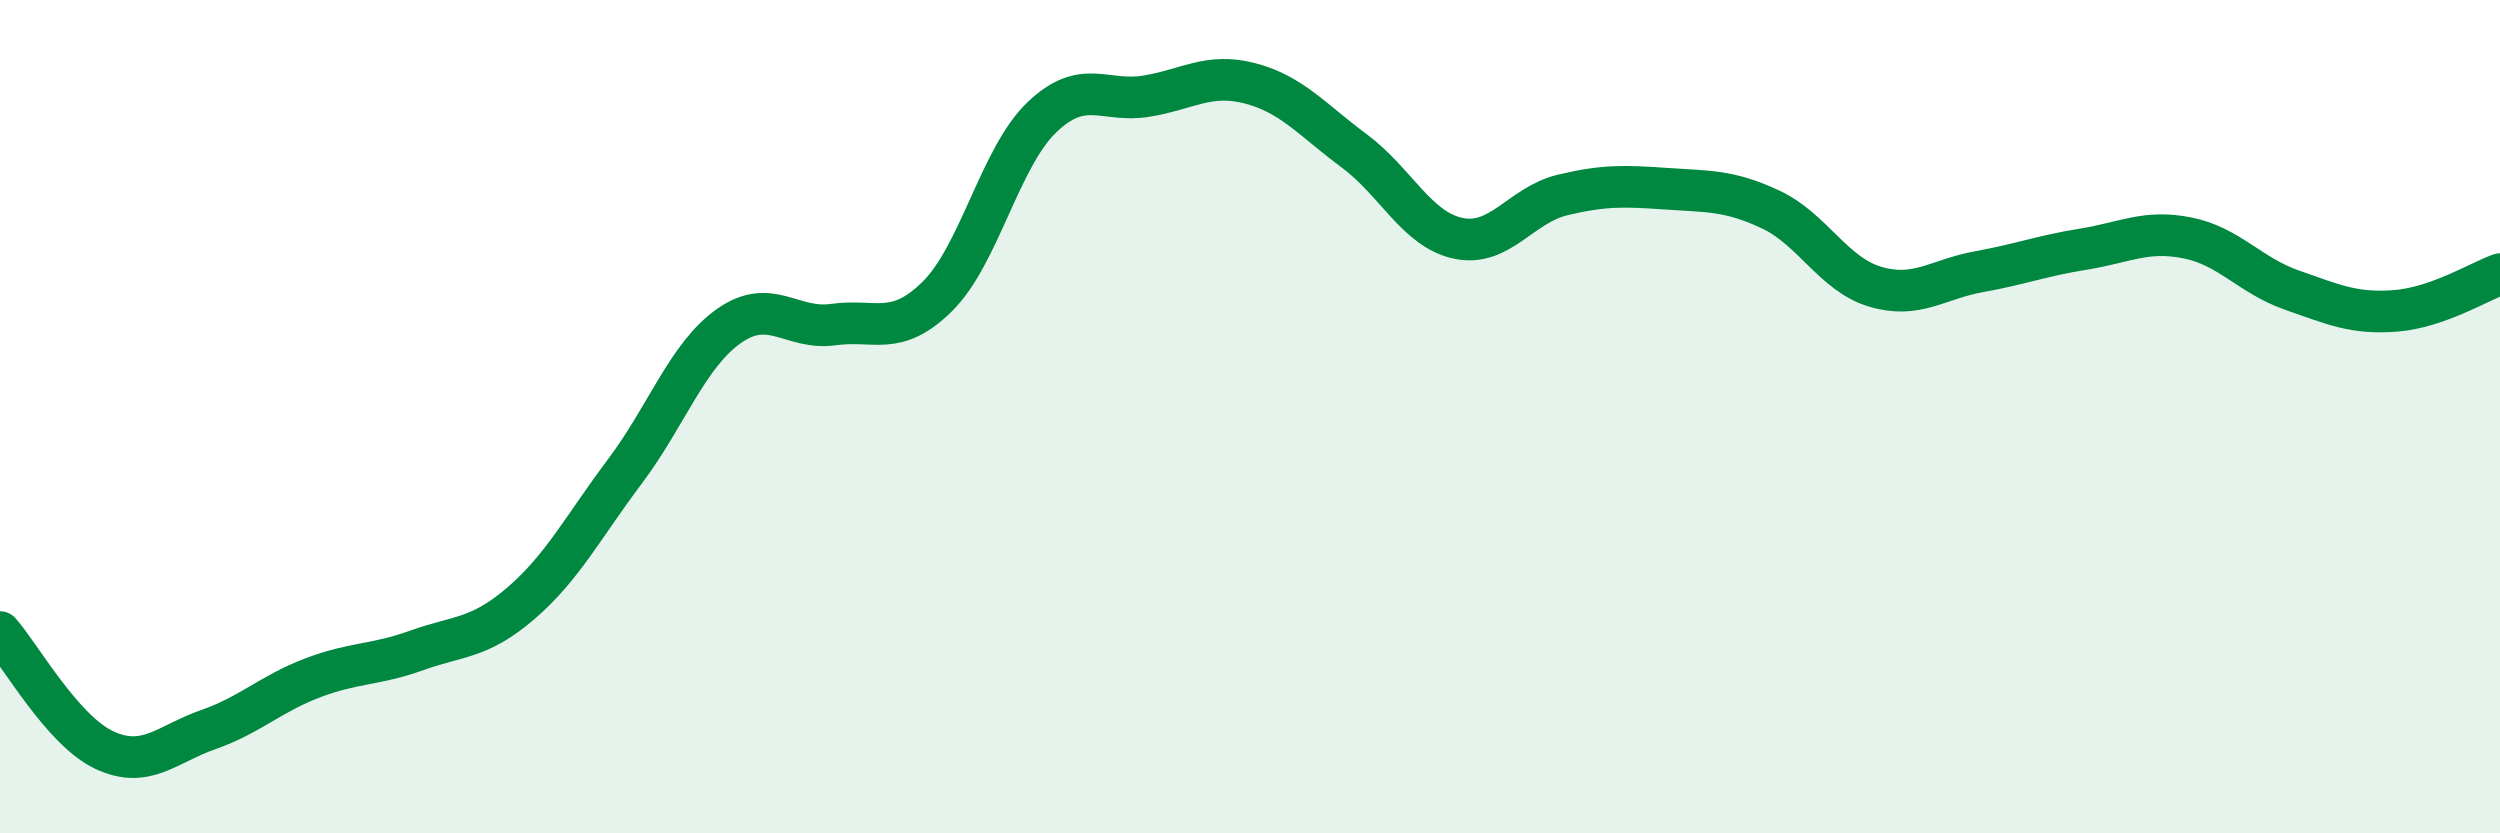 
    <svg width="60" height="20" viewBox="0 0 60 20" xmlns="http://www.w3.org/2000/svg">
      <path
        d="M 0,15.17 C 0.5,15.74 1.5,17.53 2.5,18 C 3.5,18.47 4,17.86 5,17.51 C 6,17.16 6.5,16.65 7.5,16.27 C 8.5,15.89 9,15.97 10,15.61 C 11,15.25 11.5,15.34 12.5,14.48 C 13.5,13.62 14,12.64 15,11.31 C 16,9.98 16.5,8.52 17.5,7.82 C 18.5,7.12 19,7.93 20,7.79 C 21,7.65 21.5,8.1 22.5,7.11 C 23.5,6.12 24,3.78 25,2.82 C 26,1.86 26.5,2.47 27.5,2.31 C 28.5,2.15 29,1.74 30,2 C 31,2.26 31.5,2.88 32.5,3.62 C 33.5,4.36 34,5.51 35,5.72 C 36,5.93 36.5,4.92 37.5,4.68 C 38.5,4.44 39,4.46 40,4.53 C 41,4.6 41.5,4.56 42.5,5.03 C 43.5,5.5 44,6.58 45,6.88 C 46,7.18 46.5,6.7 47.5,6.52 C 48.5,6.34 49,6.14 50,5.98 C 51,5.82 51.5,5.51 52.5,5.71 C 53.5,5.91 54,6.61 55,6.96 C 56,7.31 56.5,7.54 57.5,7.46 C 58.5,7.38 59.5,6.76 60,6.58L60 20L0 20Z"
        fill="#008740"
        opacity="0.1"
        stroke-linecap="round"
        stroke-linejoin="round"
      />
      <path
        d="M 0,15.17 C 0.5,15.74 1.5,17.53 2.5,18 C 3.5,18.47 4,17.86 5,17.51 C 6,17.16 6.5,16.65 7.5,16.27 C 8.5,15.89 9,15.97 10,15.61 C 11,15.25 11.5,15.34 12.5,14.48 C 13.5,13.62 14,12.64 15,11.31 C 16,9.98 16.5,8.52 17.5,7.82 C 18.5,7.12 19,7.93 20,7.79 C 21,7.65 21.5,8.1 22.5,7.11 C 23.5,6.12 24,3.78 25,2.82 C 26,1.86 26.5,2.47 27.5,2.31 C 28.5,2.15 29,1.74 30,2 C 31,2.26 31.5,2.88 32.5,3.62 C 33.5,4.36 34,5.51 35,5.72 C 36,5.93 36.5,4.92 37.5,4.68 C 38.5,4.44 39,4.46 40,4.53 C 41,4.6 41.5,4.56 42.5,5.03 C 43.5,5.5 44,6.58 45,6.88 C 46,7.18 46.5,6.7 47.5,6.52 C 48.5,6.34 49,6.14 50,5.98 C 51,5.82 51.5,5.51 52.5,5.71 C 53.5,5.91 54,6.61 55,6.96 C 56,7.31 56.5,7.54 57.5,7.46 C 58.5,7.38 59.5,6.76 60,6.58"
        stroke="#008740"
        stroke-width="1"
        fill="none"
        stroke-linecap="round"
        stroke-linejoin="round"
      />
    </svg>
  